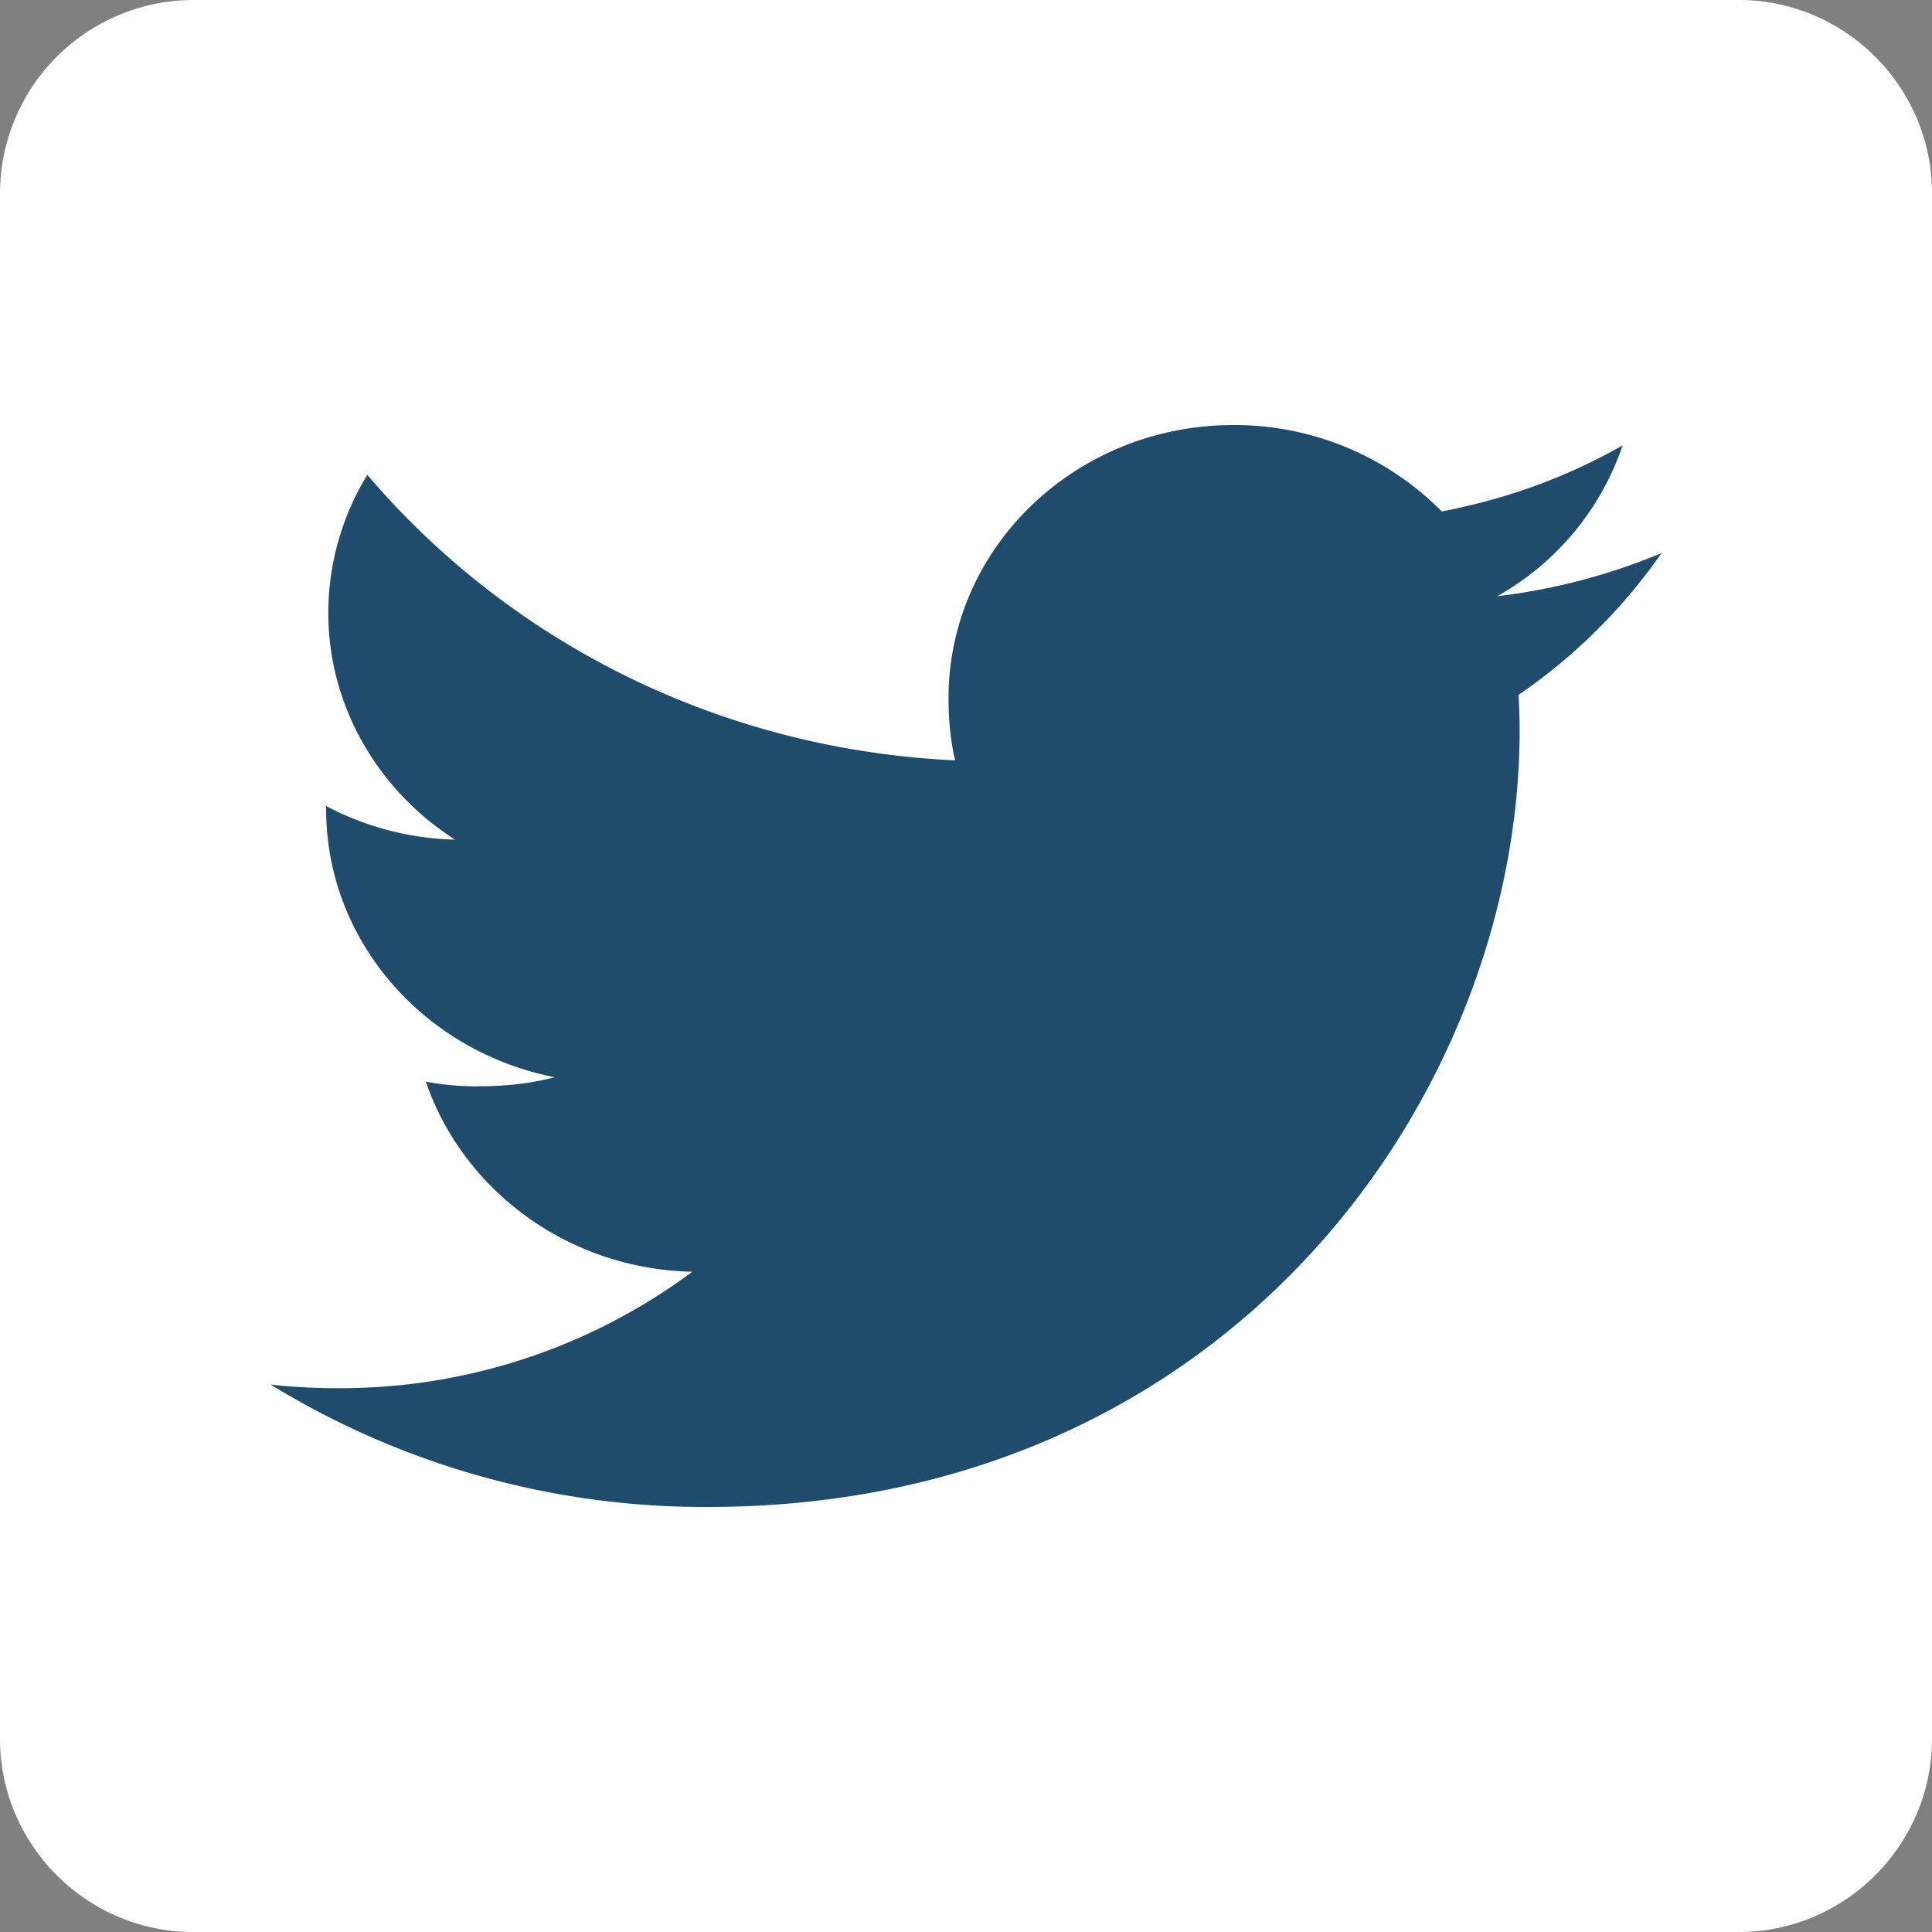 <svg width="25" height="25" viewBox="0 0 25 25" xmlns="http://www.w3.org/2000/svg">
    <rect x="0" y="0" width="25" height="25" fill="#808080" stroke="none"/>
    <g fill="none" fill-rule="evenodd">
        <path d="M22.5 0h-20A2.507 2.507 0 0 0 0 2.5v20C0 23.875 1.125 25 2.5 25h20c1.375 0 2.5-1.125 2.5-2.5v-20C25 1.125 23.875 0 22.5 0z" fill="#FFF" fill-rule="nonzero"/>
        <path d="M19.374 7.715a3.544 3.544 0 0 0 1.623-1.952c-.713.407-1.5.694-2.34.855A3.777 3.777 0 0 0 15.962 5.5c-2.043 0-3.688 1.587-3.688 3.533 0 .28.025.55.085.806-3.068-.143-5.782-1.55-7.606-3.695a3.441 3.441 0 0 0-.505 1.785c0 1.224.658 2.308 1.64 2.936a3.773 3.773 0 0 1-1.668-.435v.039c0 1.717 1.279 3.142 2.957 3.47-.3.08-.628.117-.968.117a3.4 3.4 0 0 1-.699-.06c.478 1.399 1.835 2.427 3.449 2.46a7.628 7.628 0 0 1-4.576 1.507c-.303 0-.593-.013-.883-.048A10.73 10.73 0 0 0 9.161 19.5c6.79 0 10.503-5.385 10.503-10.052 0-.156-.006-.307-.014-.457a7.196 7.196 0 0 0 1.85-1.834 7.952 7.952 0 0 1-2.126.558z" fill="#1F4C6D"/>
    </g>
</svg>
